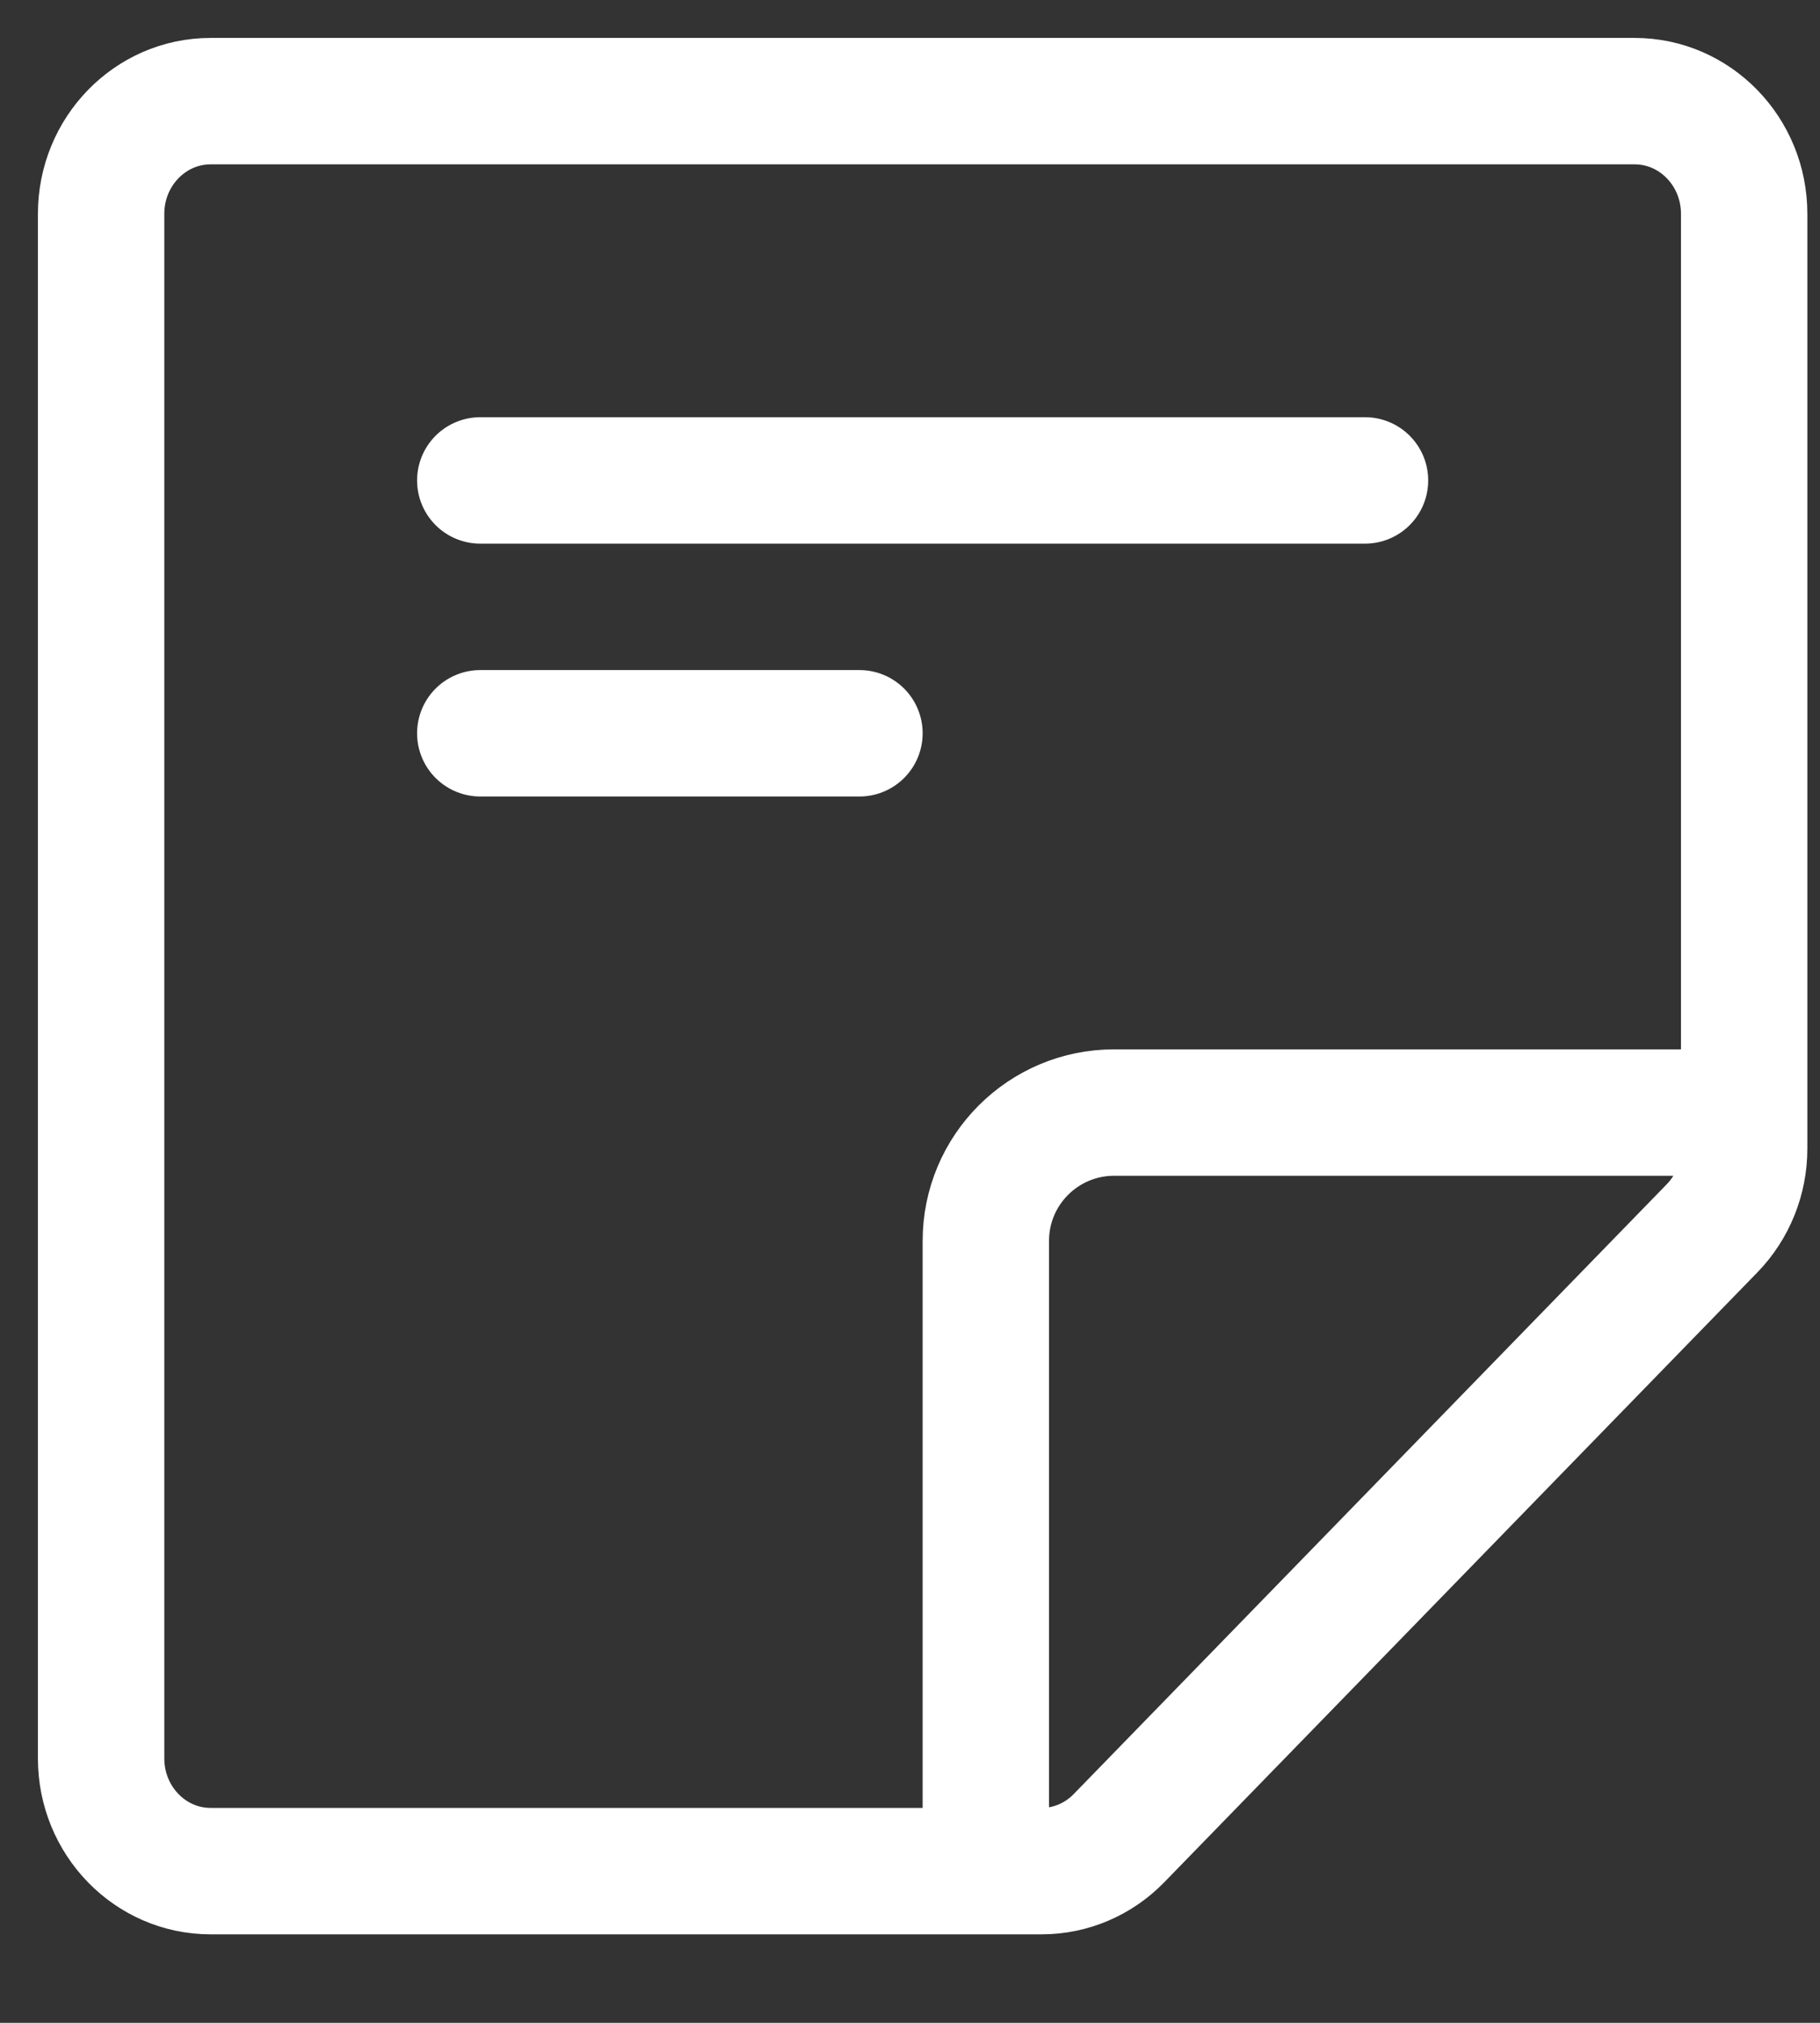 <?xml version="1.0" encoding="utf-8"?>
<svg xmlns="http://www.w3.org/2000/svg" fill="none" height="100%" overflow="visible" preserveAspectRatio="none" style="display: block;" viewBox="0 0 18 20" width="100%">
<rect x="0" y="0" width="18" height="20" fill="#333333" stroke="none"/>
<path d="M9.75 18.5V12.269C9.75 11.568 10.318 11 11.019 11H17.25M4.75 4.75H13.5M4.75 7.25H8.5M10.302 18.5H2.083C1.485 18.5 1 18.001 1 17.386V2.114C1 1.499 1.485 1 2.083 1H16.167C16.765 1 17.25 1.499 17.25 2.114V11.357C17.25 11.652 17.136 11.935 16.933 12.144L11.067 18.174C10.864 18.383 10.589 18.5 10.302 18.5Z" id="Vector" stroke="white" stroke-linecap="round" stroke-linejoin="round" stroke-width="1.25"/>
</svg>